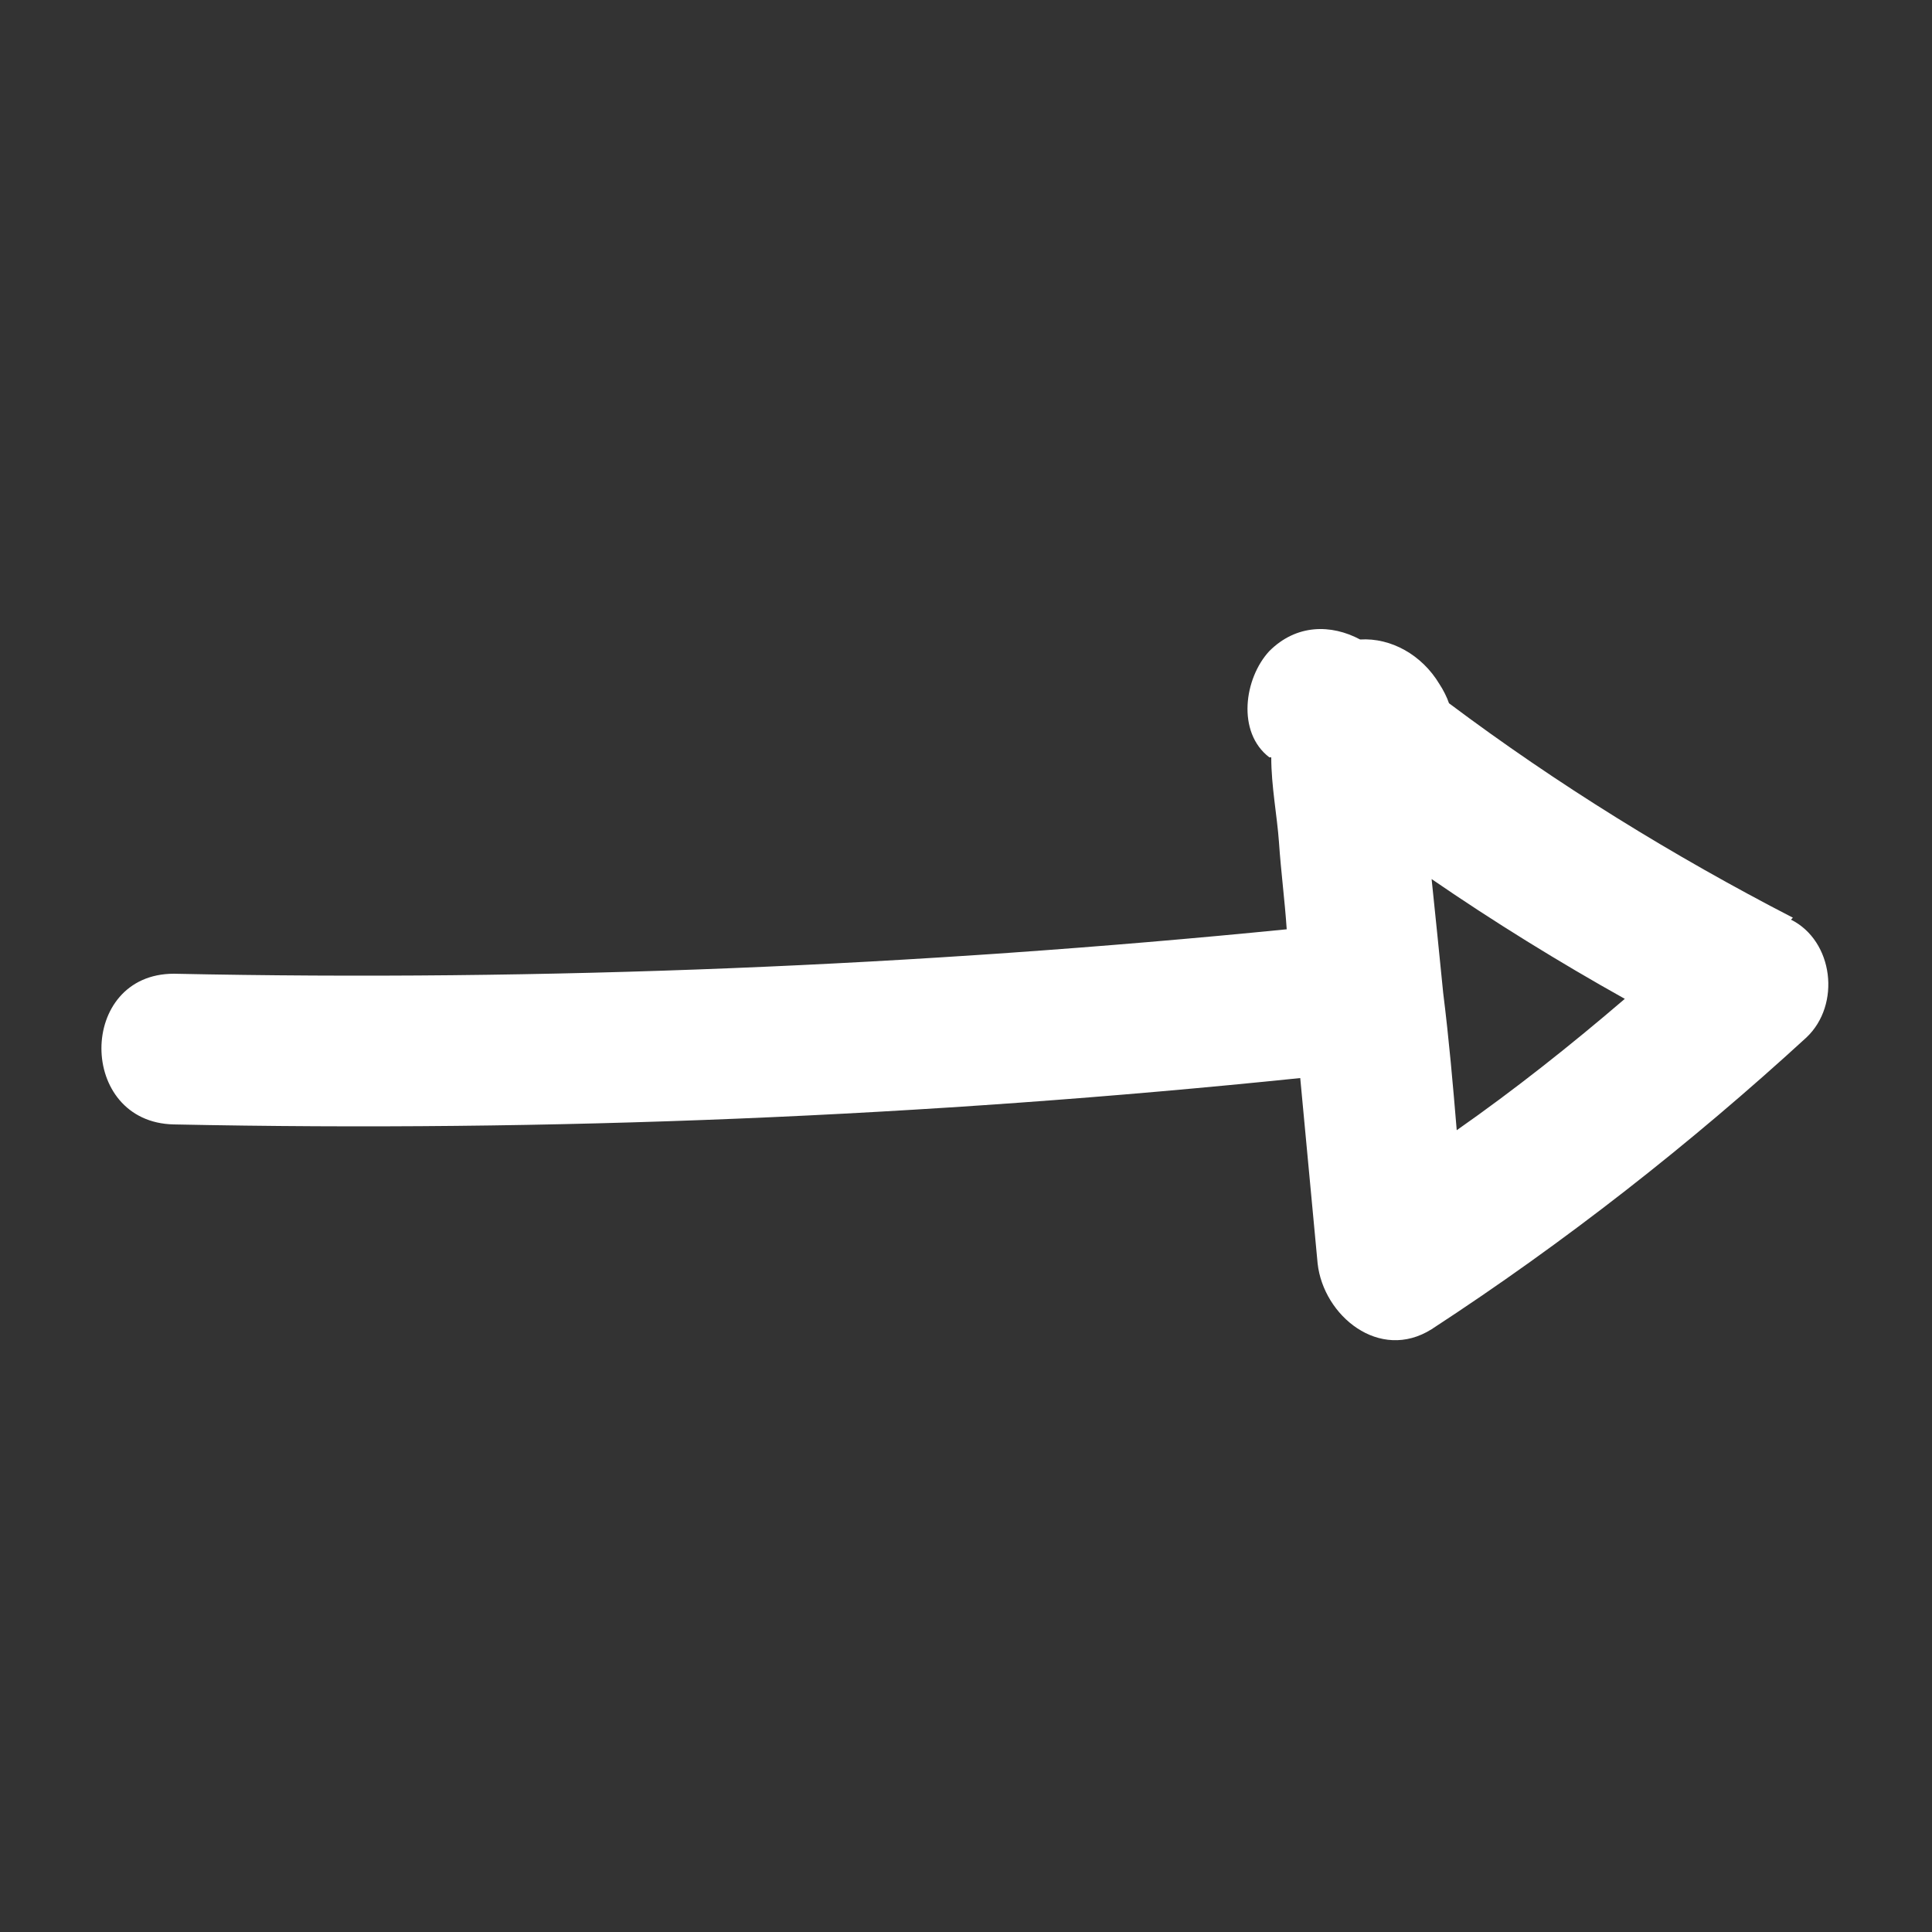 <?xml version="1.0" encoding="UTF-8"?><svg id="Layer_1" xmlns="http://www.w3.org/2000/svg" viewBox="0 0 10 10"><rect x="0" y="0" width="10" height="10" fill="#333333" stroke="none"/><defs><style>.cls-1{fill:#fff;}</style></defs><path class="cls-1" d="m9.28,4.75c-.62-.32-1.22-.69-1.78-1.11-.01-.03-.03-.07-.05-.1-.09-.15-.25-.24-.41-.23-.15-.08-.33-.08-.47.06-.13.14-.17.42,0,.55,0,0,0,0,.01,0,0,.15.03.3.04.44.01.15.03.3.04.45-1.91.19-3.84.27-5.76.23-.5,0-.5.77,0,.78,1.95.04,3.89-.04,5.83-.24.03.32.06.64.09.96.03.27.32.51.59.34.69-.45,1.34-.96,1.94-1.51.18-.17.14-.5-.08-.61Zm-2.13-.68s-.01,0-.02,0c0,0,0,0,.01,0h.01Zm-.4-.39s0,0,0,0c0,0,0-.01,0-.02h0Zm.79,2.17c-.02-.24-.04-.47-.07-.71-.02-.2-.04-.4-.06-.59.32.22.66.43,1,.62-.28.24-.57.47-.87.68Z"/><path class="cls-1" d="m6.74,3.69s0-.01,0-.02h0s0,.02,0,.02Z"/><path class="cls-1" d="m7.15,4.07s-.01,0-.02,0c0,0,0,0,.01,0h.01Z"/></svg>